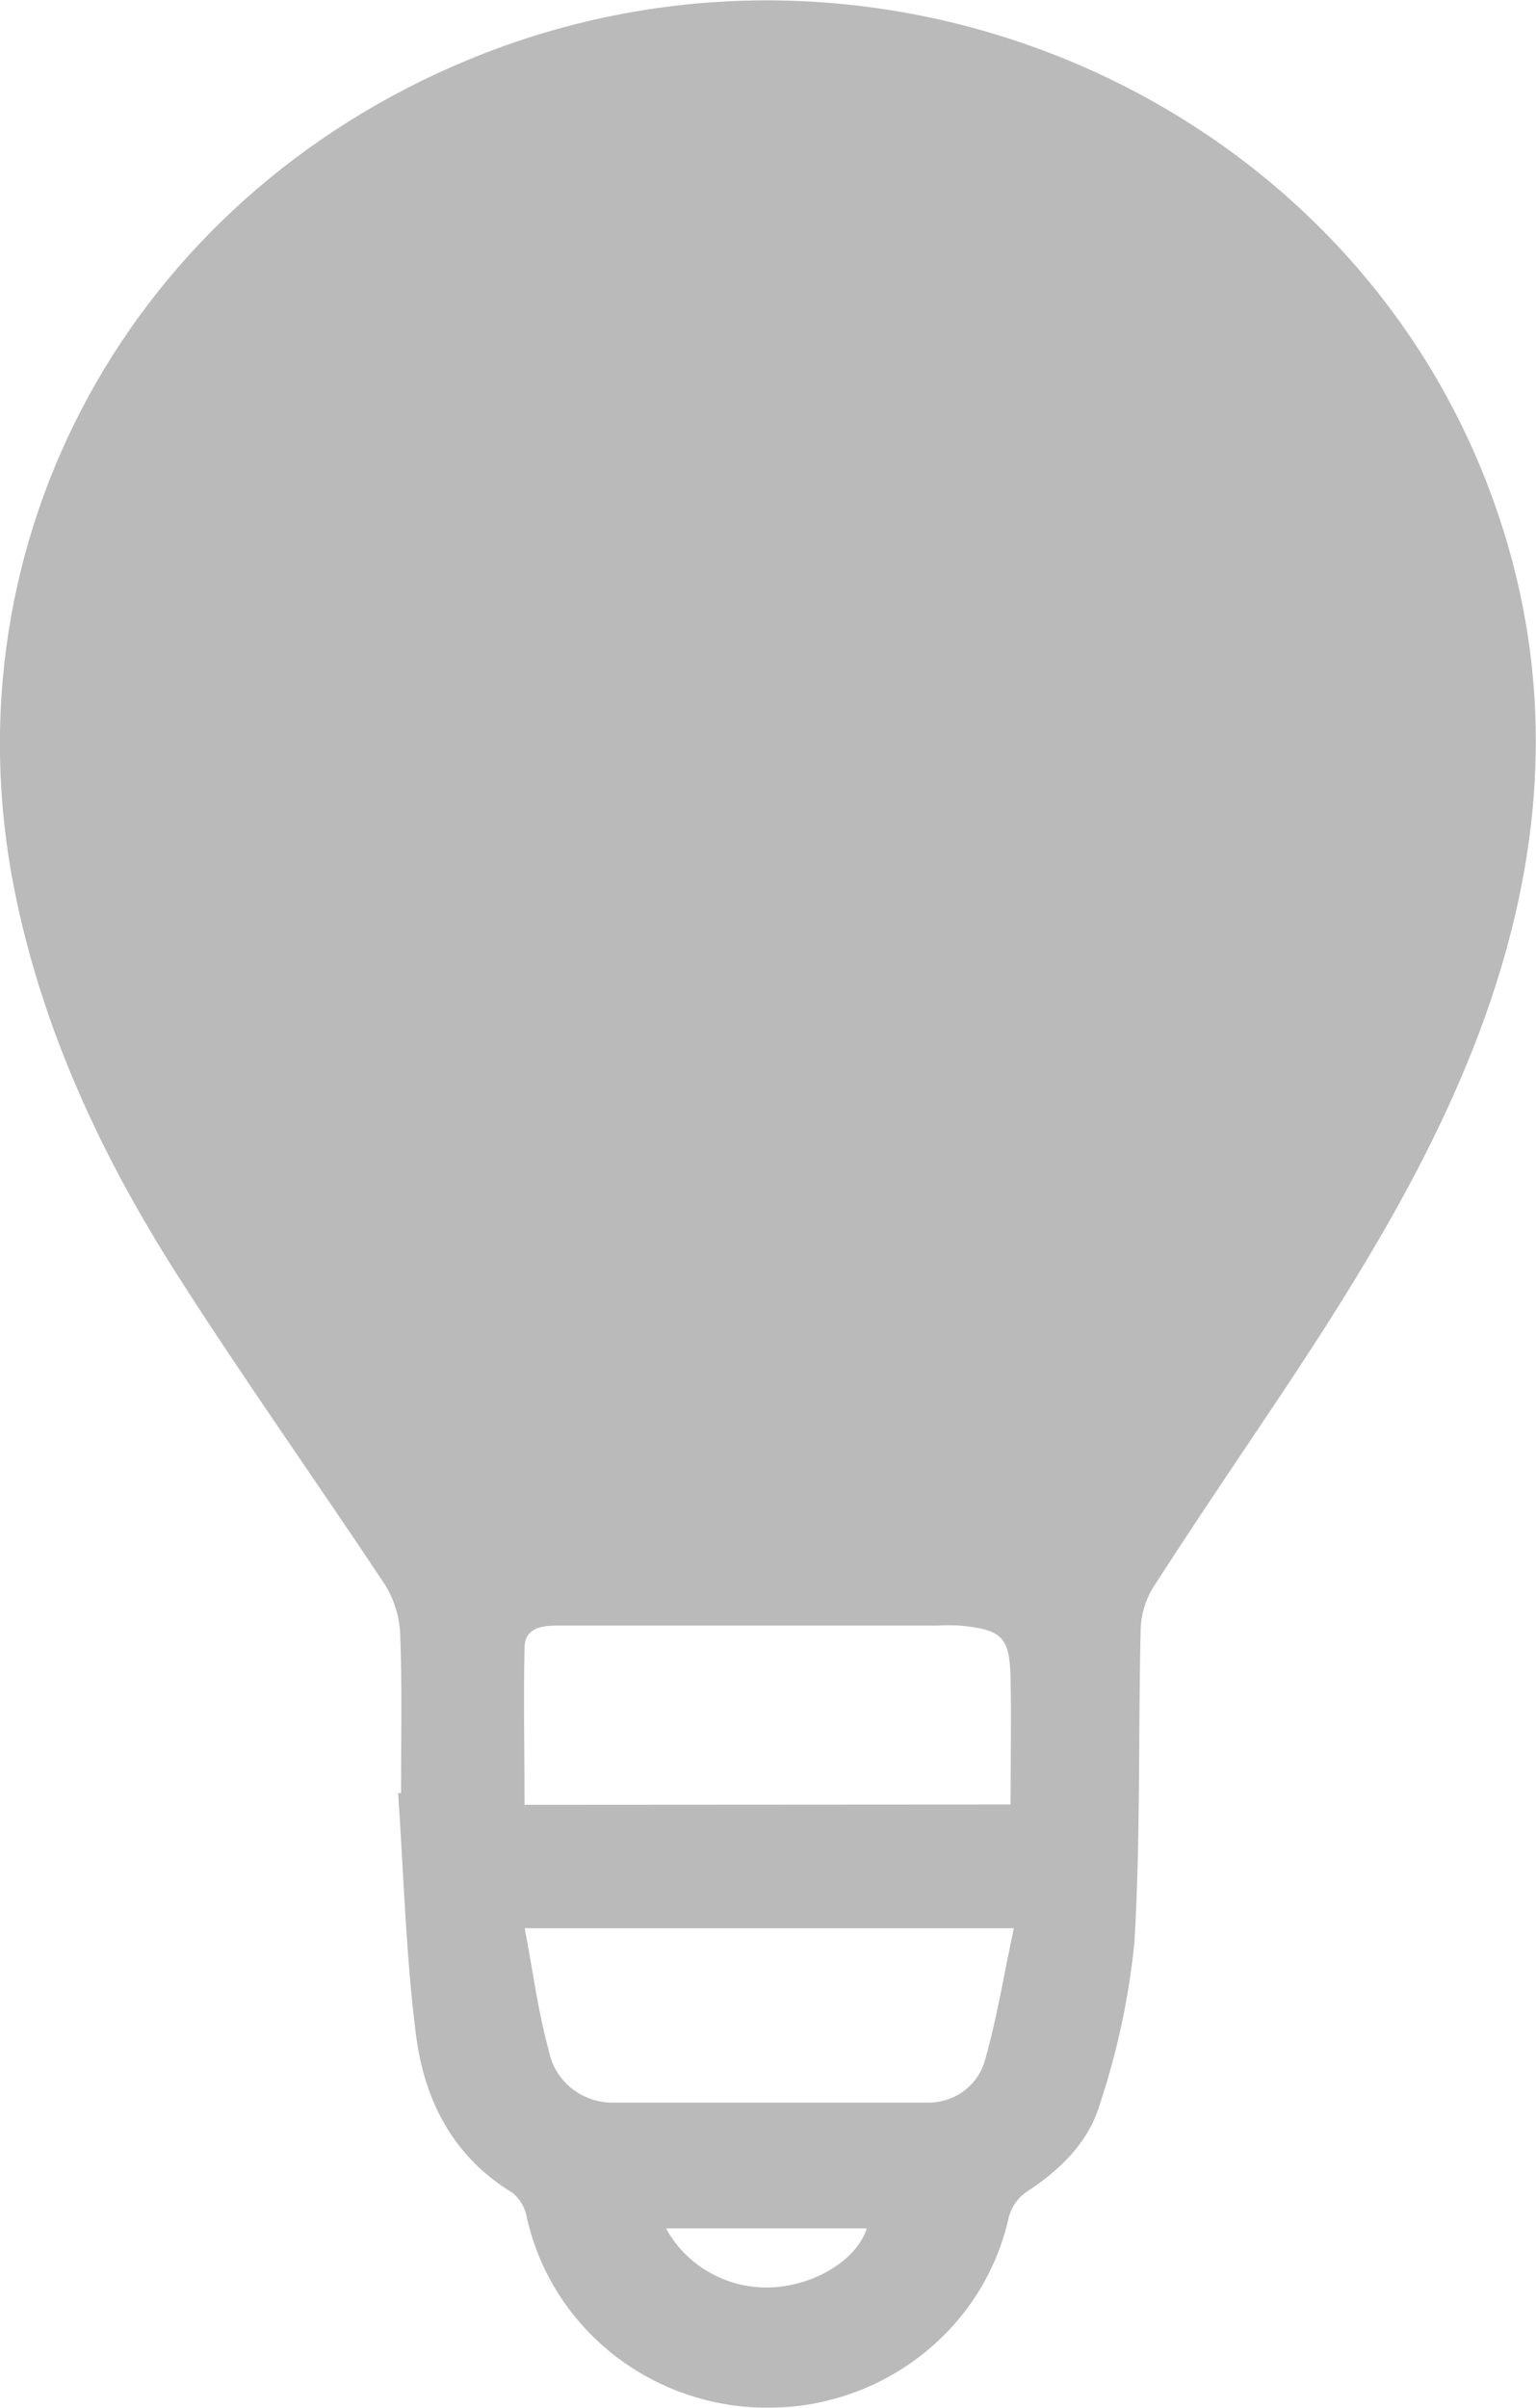 <?xml version="1.0" encoding="UTF-8"?> <svg xmlns="http://www.w3.org/2000/svg" xmlns:xlink="http://www.w3.org/1999/xlink" fill="none" height="47" viewBox="0 0 30 47" width="30"><clipPath id="a"><path d="m0 0h30v47h-30z"></path></clipPath><g clip-path="url(#a)" opacity=".3"><path d="m7.833 35.001c0-1.029.023-2.057-.016-3.083-.011-.349-.115-.69-.3-.988-1.346-2.027-2.769-4.028-4.078-6.08-1.475-2.318-2.621-4.783-3.16-7.492-1.351-6.815 2.267-13.448 8.845-16.182 8.11-3.37 17.522.826 20.185 9.007 1.183 3.628.763 7.165-.683 10.641-1.079 2.594-2.616 4.935-4.182 7.261-.65.965-1.294 1.928-1.928 2.911-.149.247-.231.528-.238.816-.047 2.027 0 4.079-.122 6.111-.107 1.061-.33 2.107-.665 3.121-.217.76-.776 1.312-1.452 1.748-.167.12-.286.293-.336.489-.233 1.053-.826 1.997-1.683 2.673-.856.677-1.924 1.046-3.024 1.046s-2.168-.369-3.024-1.046c-.856-.677-1.45-1.62-1.683-2.673-.032-.186-.13-.354-.277-.476-1.177-.712-1.726-1.824-1.887-3.081-.199-1.566-.241-3.147-.349-4.723zm11.904.223c0-.859.018-1.67 0-2.48-.018-.811-.184-.93-.986-1.013-.149-.008-.299-.008-.448 0h-7.396c-.316 0-.652.035-.662.426-.023 1.013 0 2.027 0 3.073zm.07 2.414h-9.559c.16.834.259 1.624.471 2.392.056.293.217.556.455.742s.535.282.839.271h6.084c.263.008.521-.073.731-.229.209-.157.357-.379.418-.63.233-.818.367-1.675.556-2.546zm-6.798 5.86c.2.368.504.672.876.876.371.204.795.299 1.22.274.849-.053 1.638-.555 1.824-1.15z" fill="#171717"></path></g></svg> 